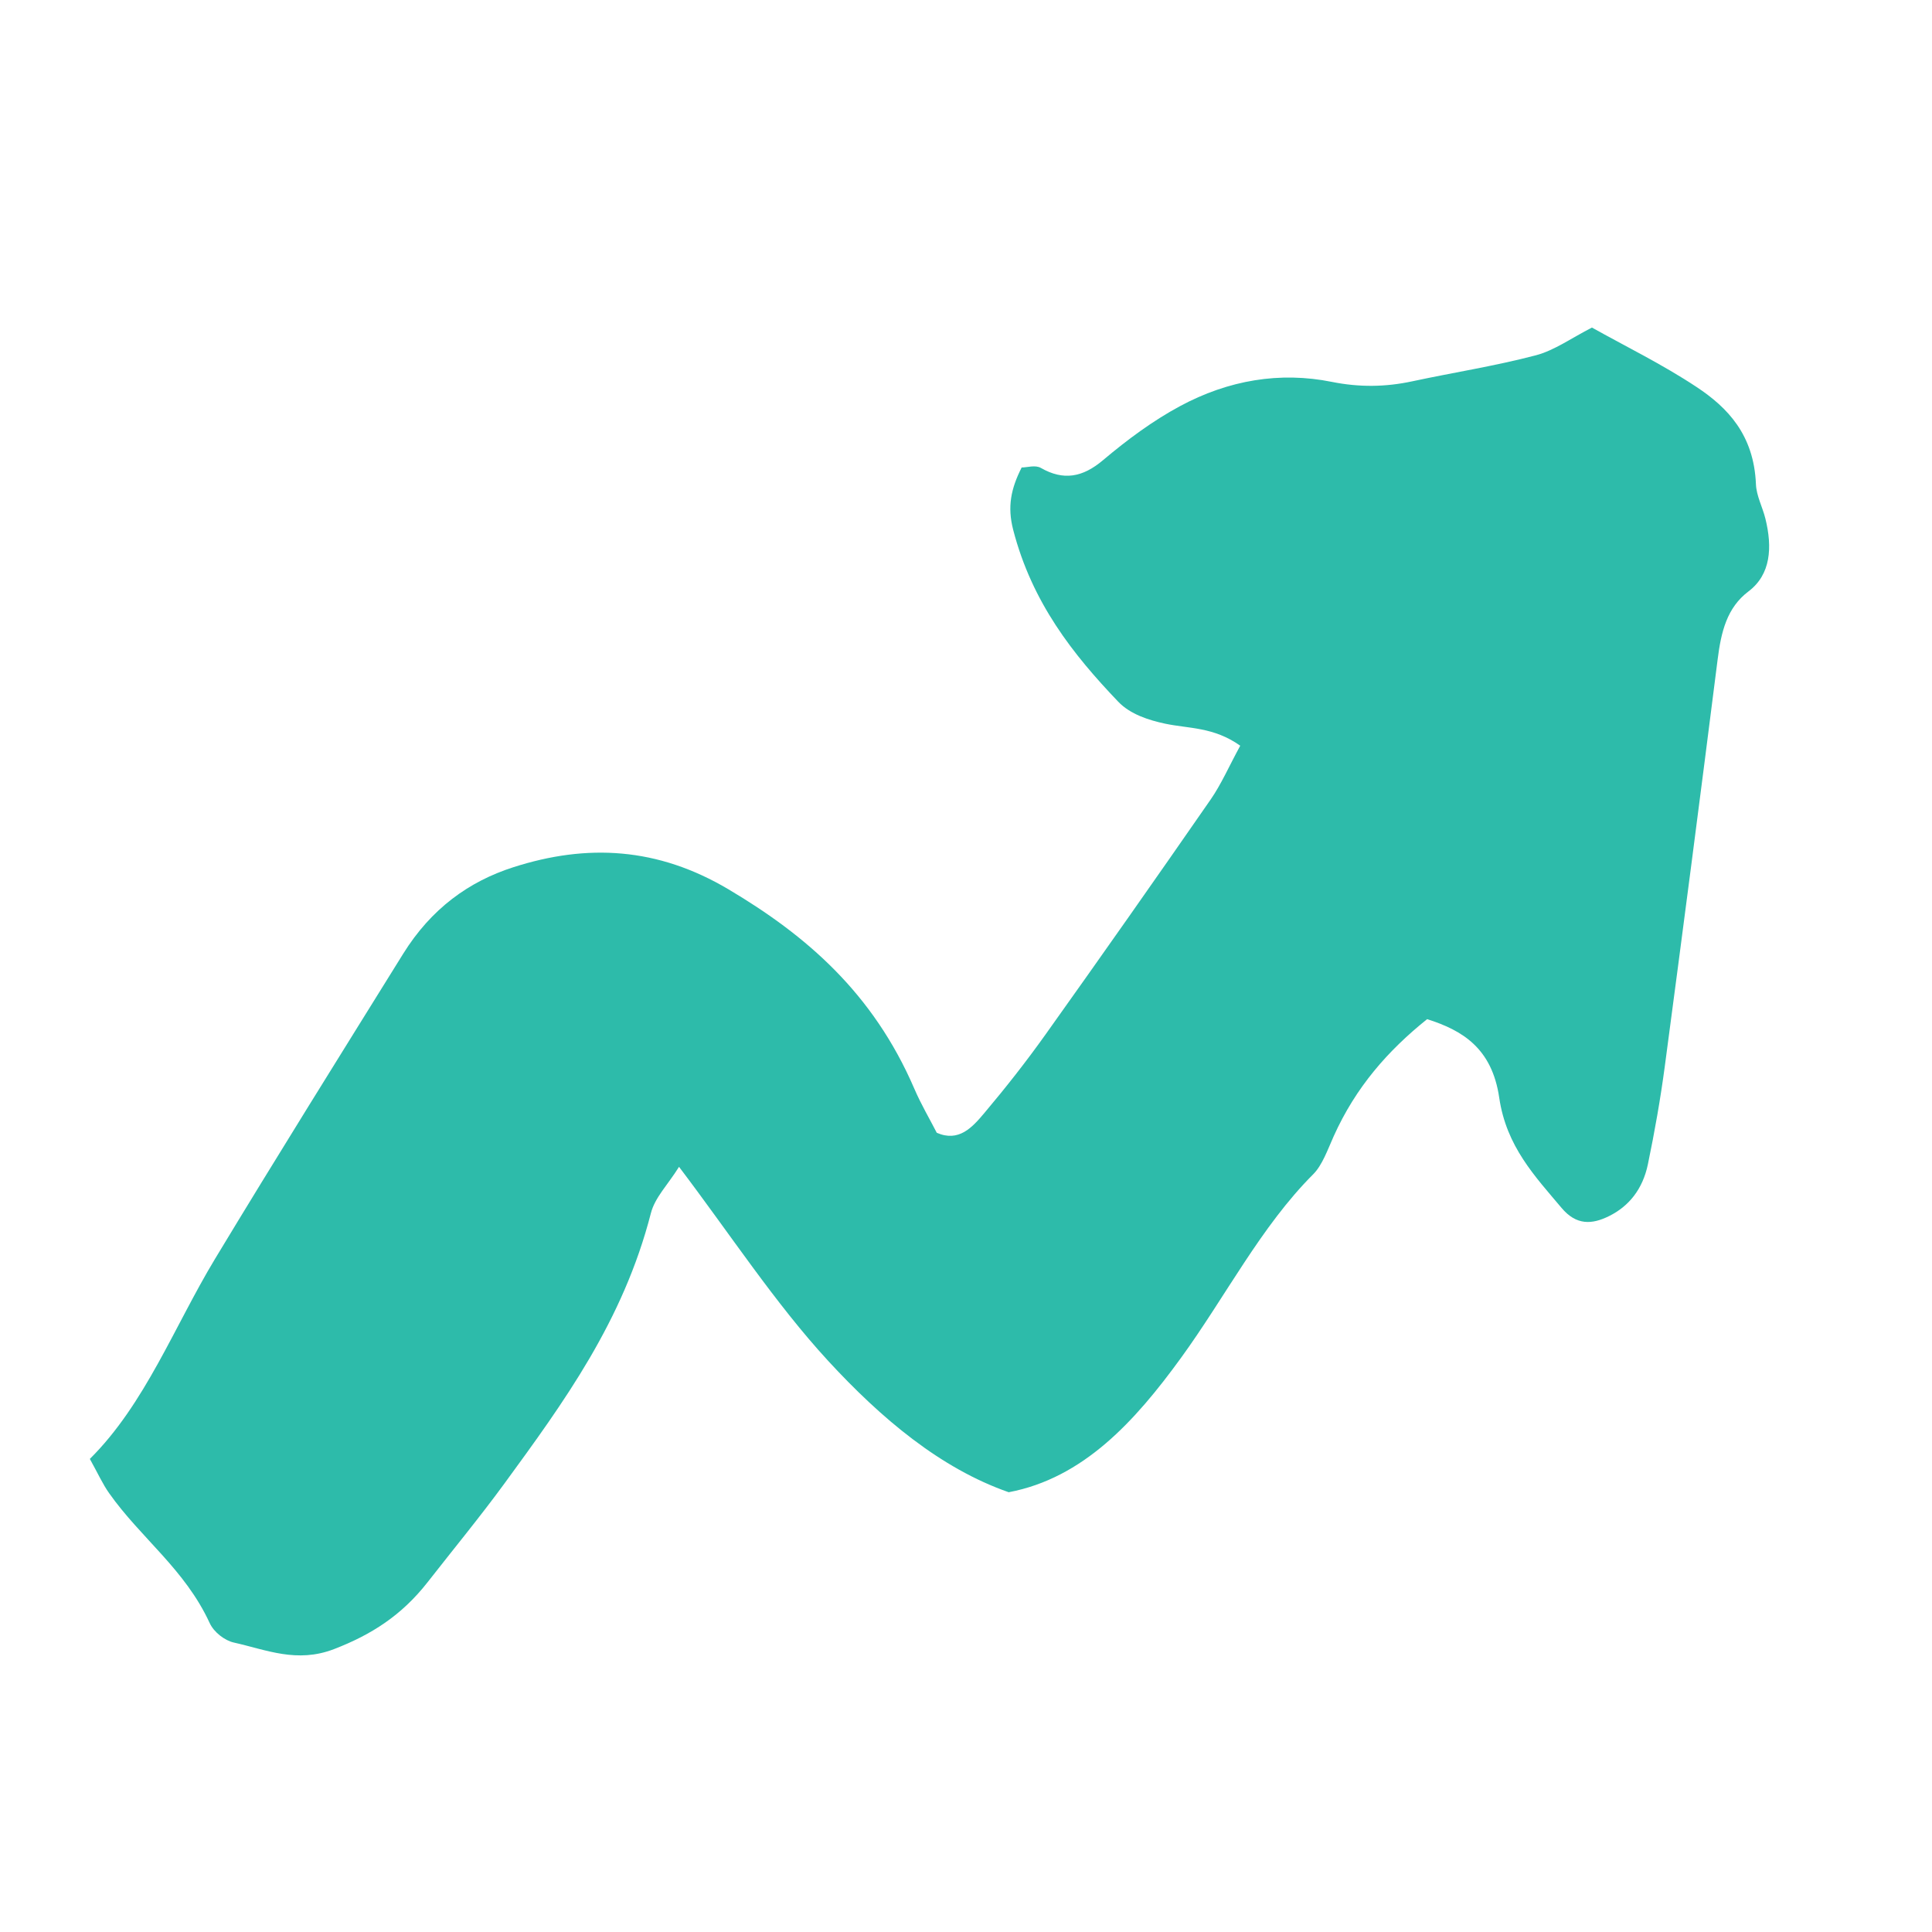 <?xml version="1.0" encoding="utf-8"?>
<!-- Generator: Adobe Illustrator 16.0.0, SVG Export Plug-In . SVG Version: 6.00 Build 0)  -->
<!DOCTYPE svg PUBLIC "-//W3C//DTD SVG 1.1//EN" "http://www.w3.org/Graphics/SVG/1.1/DTD/svg11.dtd">
<svg version="1.1" id="Layer_1" xmlns="http://www.w3.org/2000/svg" xmlns:xlink="http://www.w3.org/1999/xlink" x="0px" y="0px"
	 width="283.465px" height="283.465px" viewBox="0 0 283.465 283.465" enable-background="new 0 0 283.465 283.465"
	 xml:space="preserve">
<path fill="#2DBBAA" d="M257.634,71.054c-0.295-7.276-4.181-11.275-8.706-14.27c-5.046-3.343-10.419-5.959-15.355-8.723
	c-2.973,1.512-5.513,3.359-8.242,4.072c-5.989,1.574-12.084,2.518-18.116,3.812c-3.939,0.848-7.78,0.892-11.794,0.087
	c-7.637-1.543-15.199-0.26-22.293,3.56c-3.947,2.121-7.72,4.912-11.285,7.919c-3.02,2.556-5.832,3.026-9.118,1.147
	c-0.83-0.474-1.986-0.069-2.826-0.069c-1.573,3.116-2.121,5.746-1.242,9.153c2.772,10.693,8.789,18.282,15.404,25.207
	c1.777,1.861,4.49,2.717,6.89,3.23c3.472,0.735,7.111,0.461,11.018,3.23c-1.643,3.021-2.79,5.654-4.324,7.871
	c-8.002,11.545-16.065,23.024-24.197,34.435c-2.861,4.024-5.895,7.875-9.024,11.588c-1.781,2.117-3.747,4.312-6.981,2.899
	c-1.008-1.974-2.285-4.129-3.289-6.459c-6.068-14.079-15.87-22.489-27.25-29.249c-10.416-6.189-20.76-6.733-31.609-3.247
	c-6.507,2.091-12.036,6.077-16.156,12.715c-9.245,14.883-18.53,29.735-27.611,44.775c-5.958,9.878-10.249,21.28-18.346,29.317
	c1.189,2.139,1.891,3.7,2.816,5.008c4.678,6.633,11.119,11.158,14.769,19.077c0.627,1.366,2.228,2.562,3.523,2.852
	c4.823,1.079,9.257,3.066,14.712,0.97c5.451-2.1,9.906-4.921,13.74-9.823c3.764-4.82,7.638-9.515,11.268-14.475
	c8.7-11.914,17.412-23.82,21.484-39.646c0.596-2.334,2.473-4.154,4.134-6.819c7.502,9.889,14.087,19.999,21.858,28.445
	c7.79,8.462,16.505,15.808,26.516,19.299c10.949-2.078,18.514-10.398,25.272-19.709c6.503-8.94,11.722-19.272,19.417-26.961
	c1.33-1.339,2.111-3.608,2.989-5.56c3.243-7.211,7.956-12.562,13.71-17.182c5.129,1.63,9.51,4.216,10.58,11.532
	c1.051,7.163,5.232,11.509,9.146,16.165c2.163,2.574,4.46,2.452,6.989,1.187c2.878-1.43,4.911-3.92,5.676-7.589
	c0.99-4.76,1.844-9.58,2.488-14.431c2.642-19.843,5.225-39.698,7.735-59.562c0.514-4.143,1.375-7.676,4.538-10.063
	c3.282-2.477,3.522-6.459,2.479-10.675C258.6,74.393,257.704,72.754,257.634,71.054z"/>
</svg>
